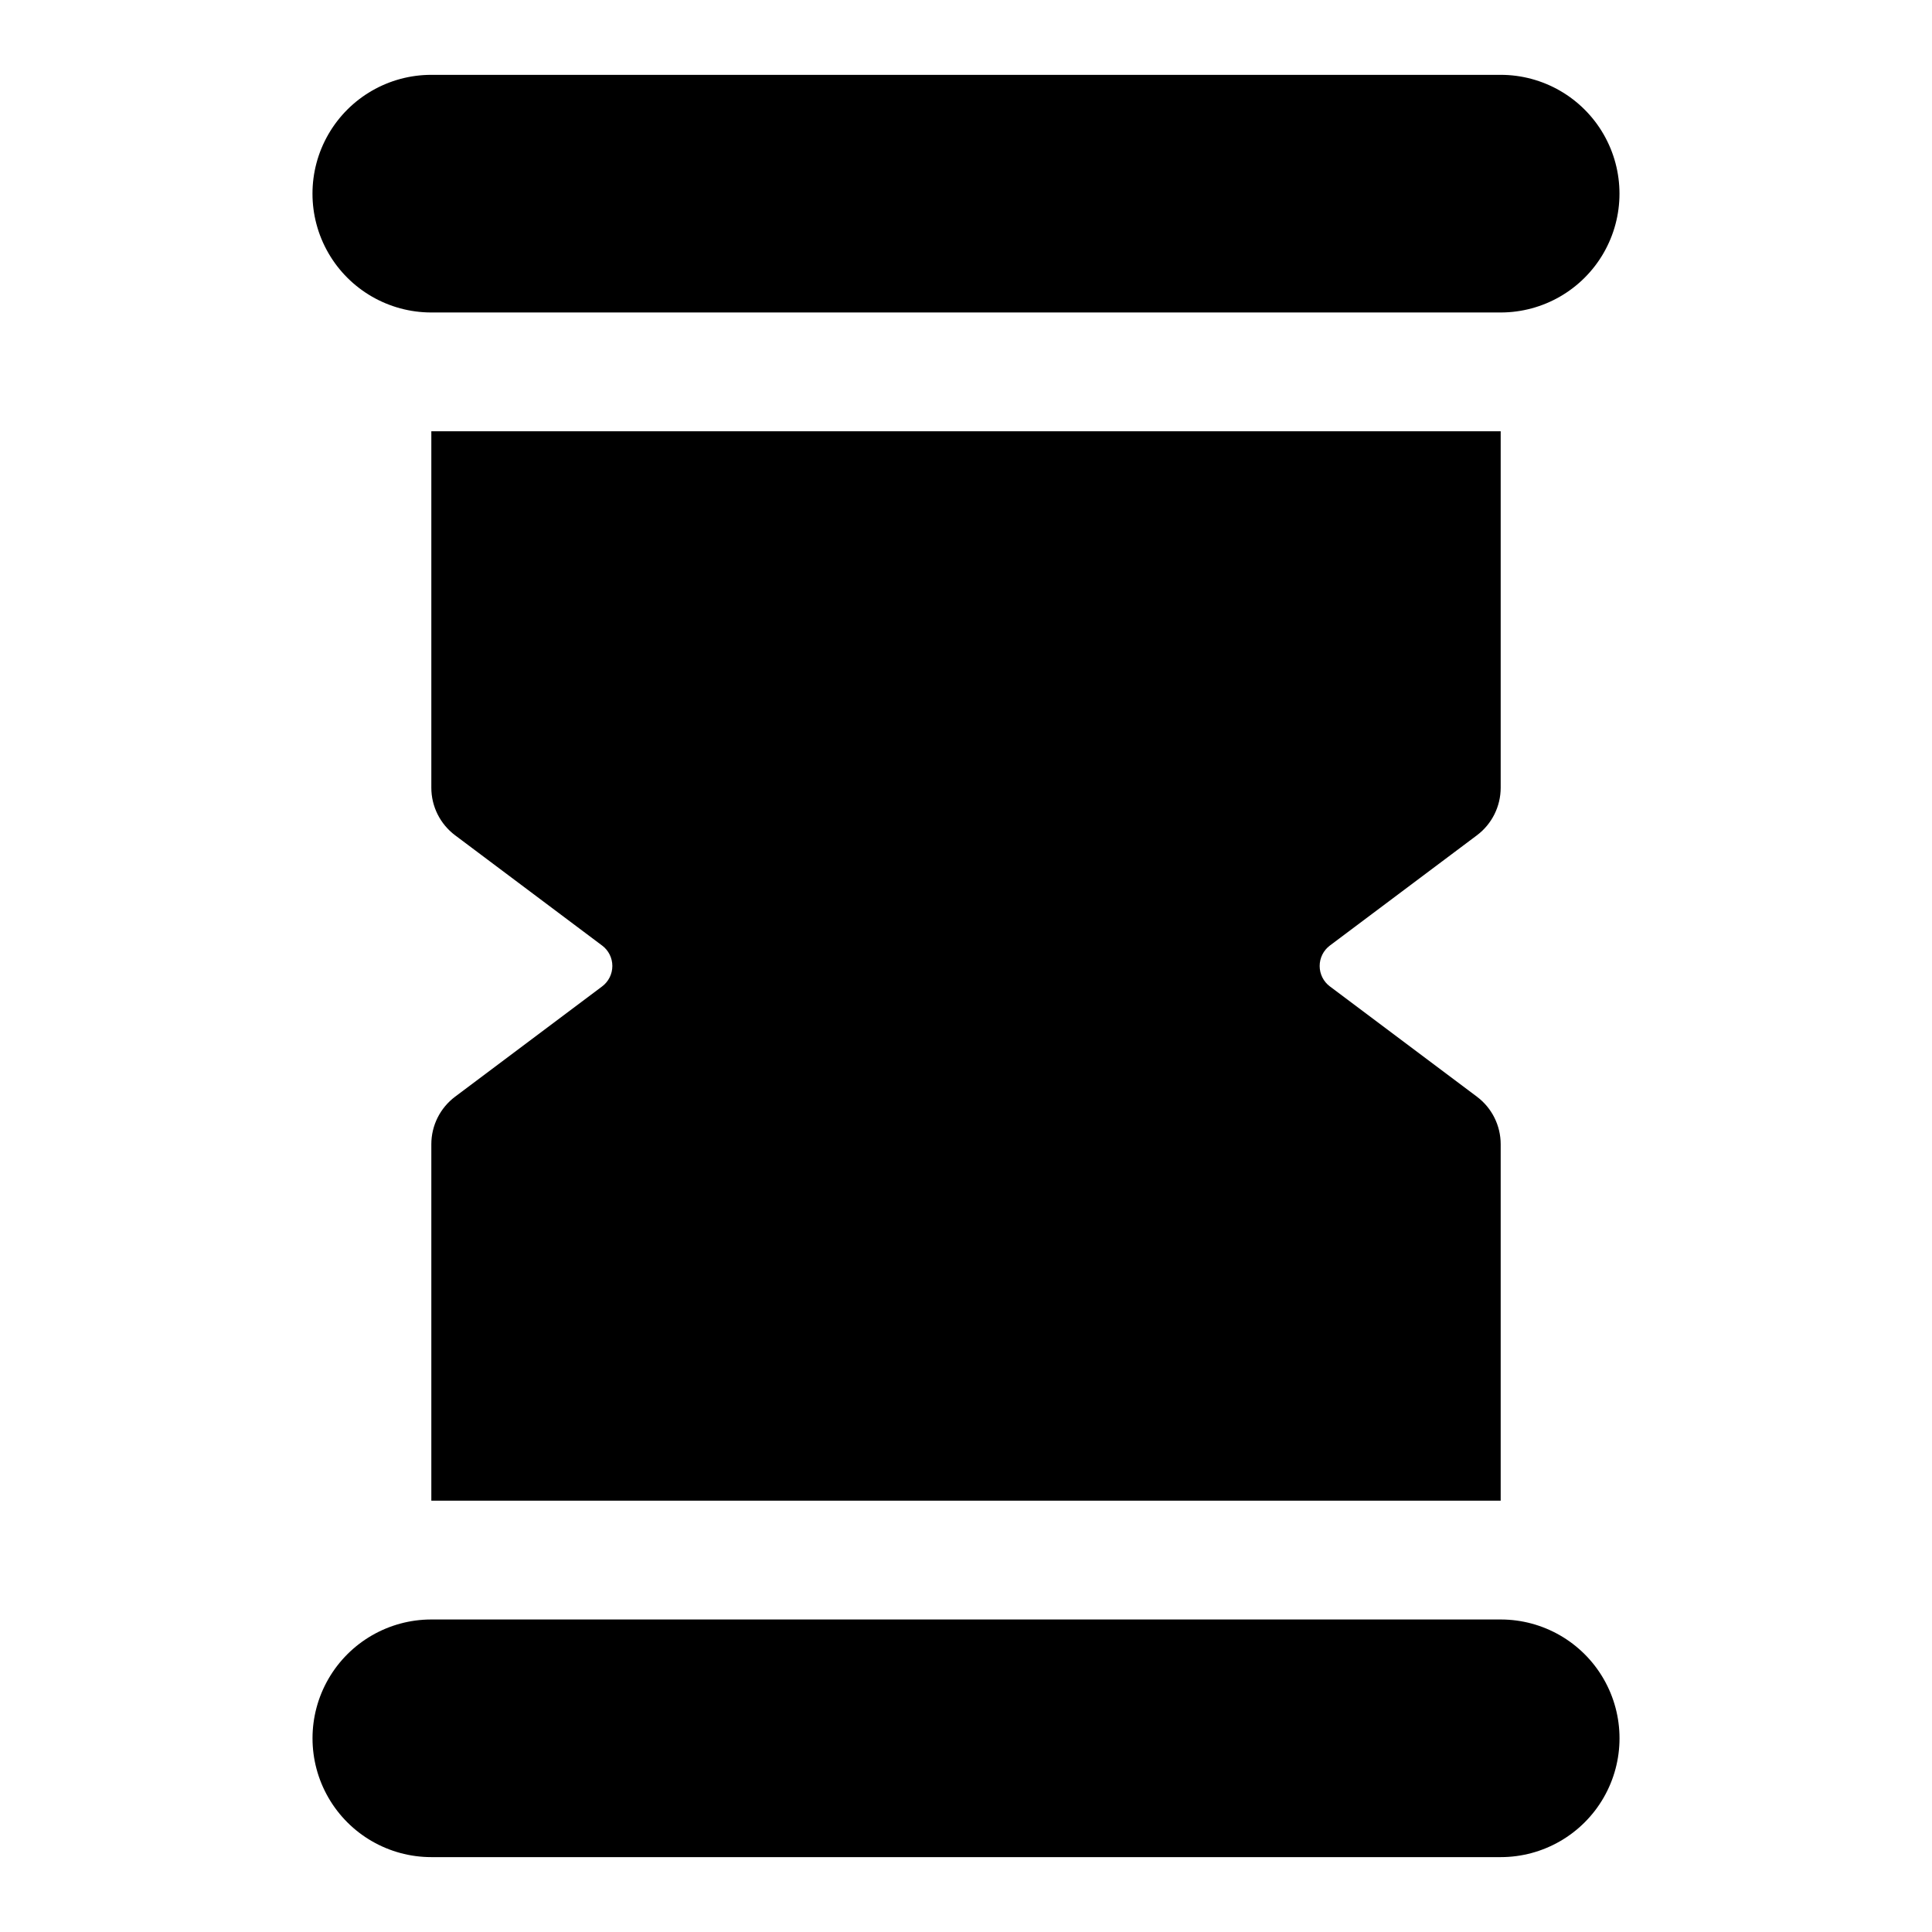 <?xml version="1.0" encoding="UTF-8"?>
<!-- Uploaded to: ICON Repo, www.iconrepo.com, Generator: ICON Repo Mixer Tools -->
<svg fill="#000000" width="800px" height="800px" version="1.1" viewBox="144 144 512 512" xmlns="http://www.w3.org/2000/svg">
 <g>
  <path d="m258.3 226.81h283.39c11.25 0 21.645-6 27.27-15.742 5.625-9.742 5.625-21.746 0-31.488-5.625-9.742-16.02-15.746-27.27-15.746h-283.39c-11.25 0-21.645 6.004-27.27 15.746-5.625 9.742-5.625 21.746 0 31.488 5.625 9.742 16.02 15.742 27.27 15.742z"/>
  <path d="m541.7 573.18h-283.39c-11.25 0-21.645 6-27.27 15.742-5.625 9.742-5.625 21.746 0 31.488 5.625 9.742 16.02 15.746 27.27 15.746h283.39c11.25 0 21.645-6.004 27.27-15.746 5.625-9.742 5.625-21.746 0-31.488-5.625-9.742-16.02-15.742-27.27-15.742z"/>
  <path d="m535.4 365.36c3.965-2.977 6.297-7.641 6.297-12.598v-94.465h-283.39v94.465c0 4.957 2.336 9.621 6.301 12.598l38.965 29.223v-0.004c1.703 1.277 2.707 3.285 2.707 5.418 0 2.129-1.004 4.137-2.707 5.414l-38.965 29.223c-3.965 2.973-6.301 7.637-6.301 12.594v94.465h283.39v-94.465c0-4.957-2.332-9.621-6.297-12.594l-38.965-29.223h-0.004c-1.703-1.277-2.707-3.285-2.707-5.414 0-2.133 1.004-4.141 2.707-5.418z"/>
 </g>
</svg>